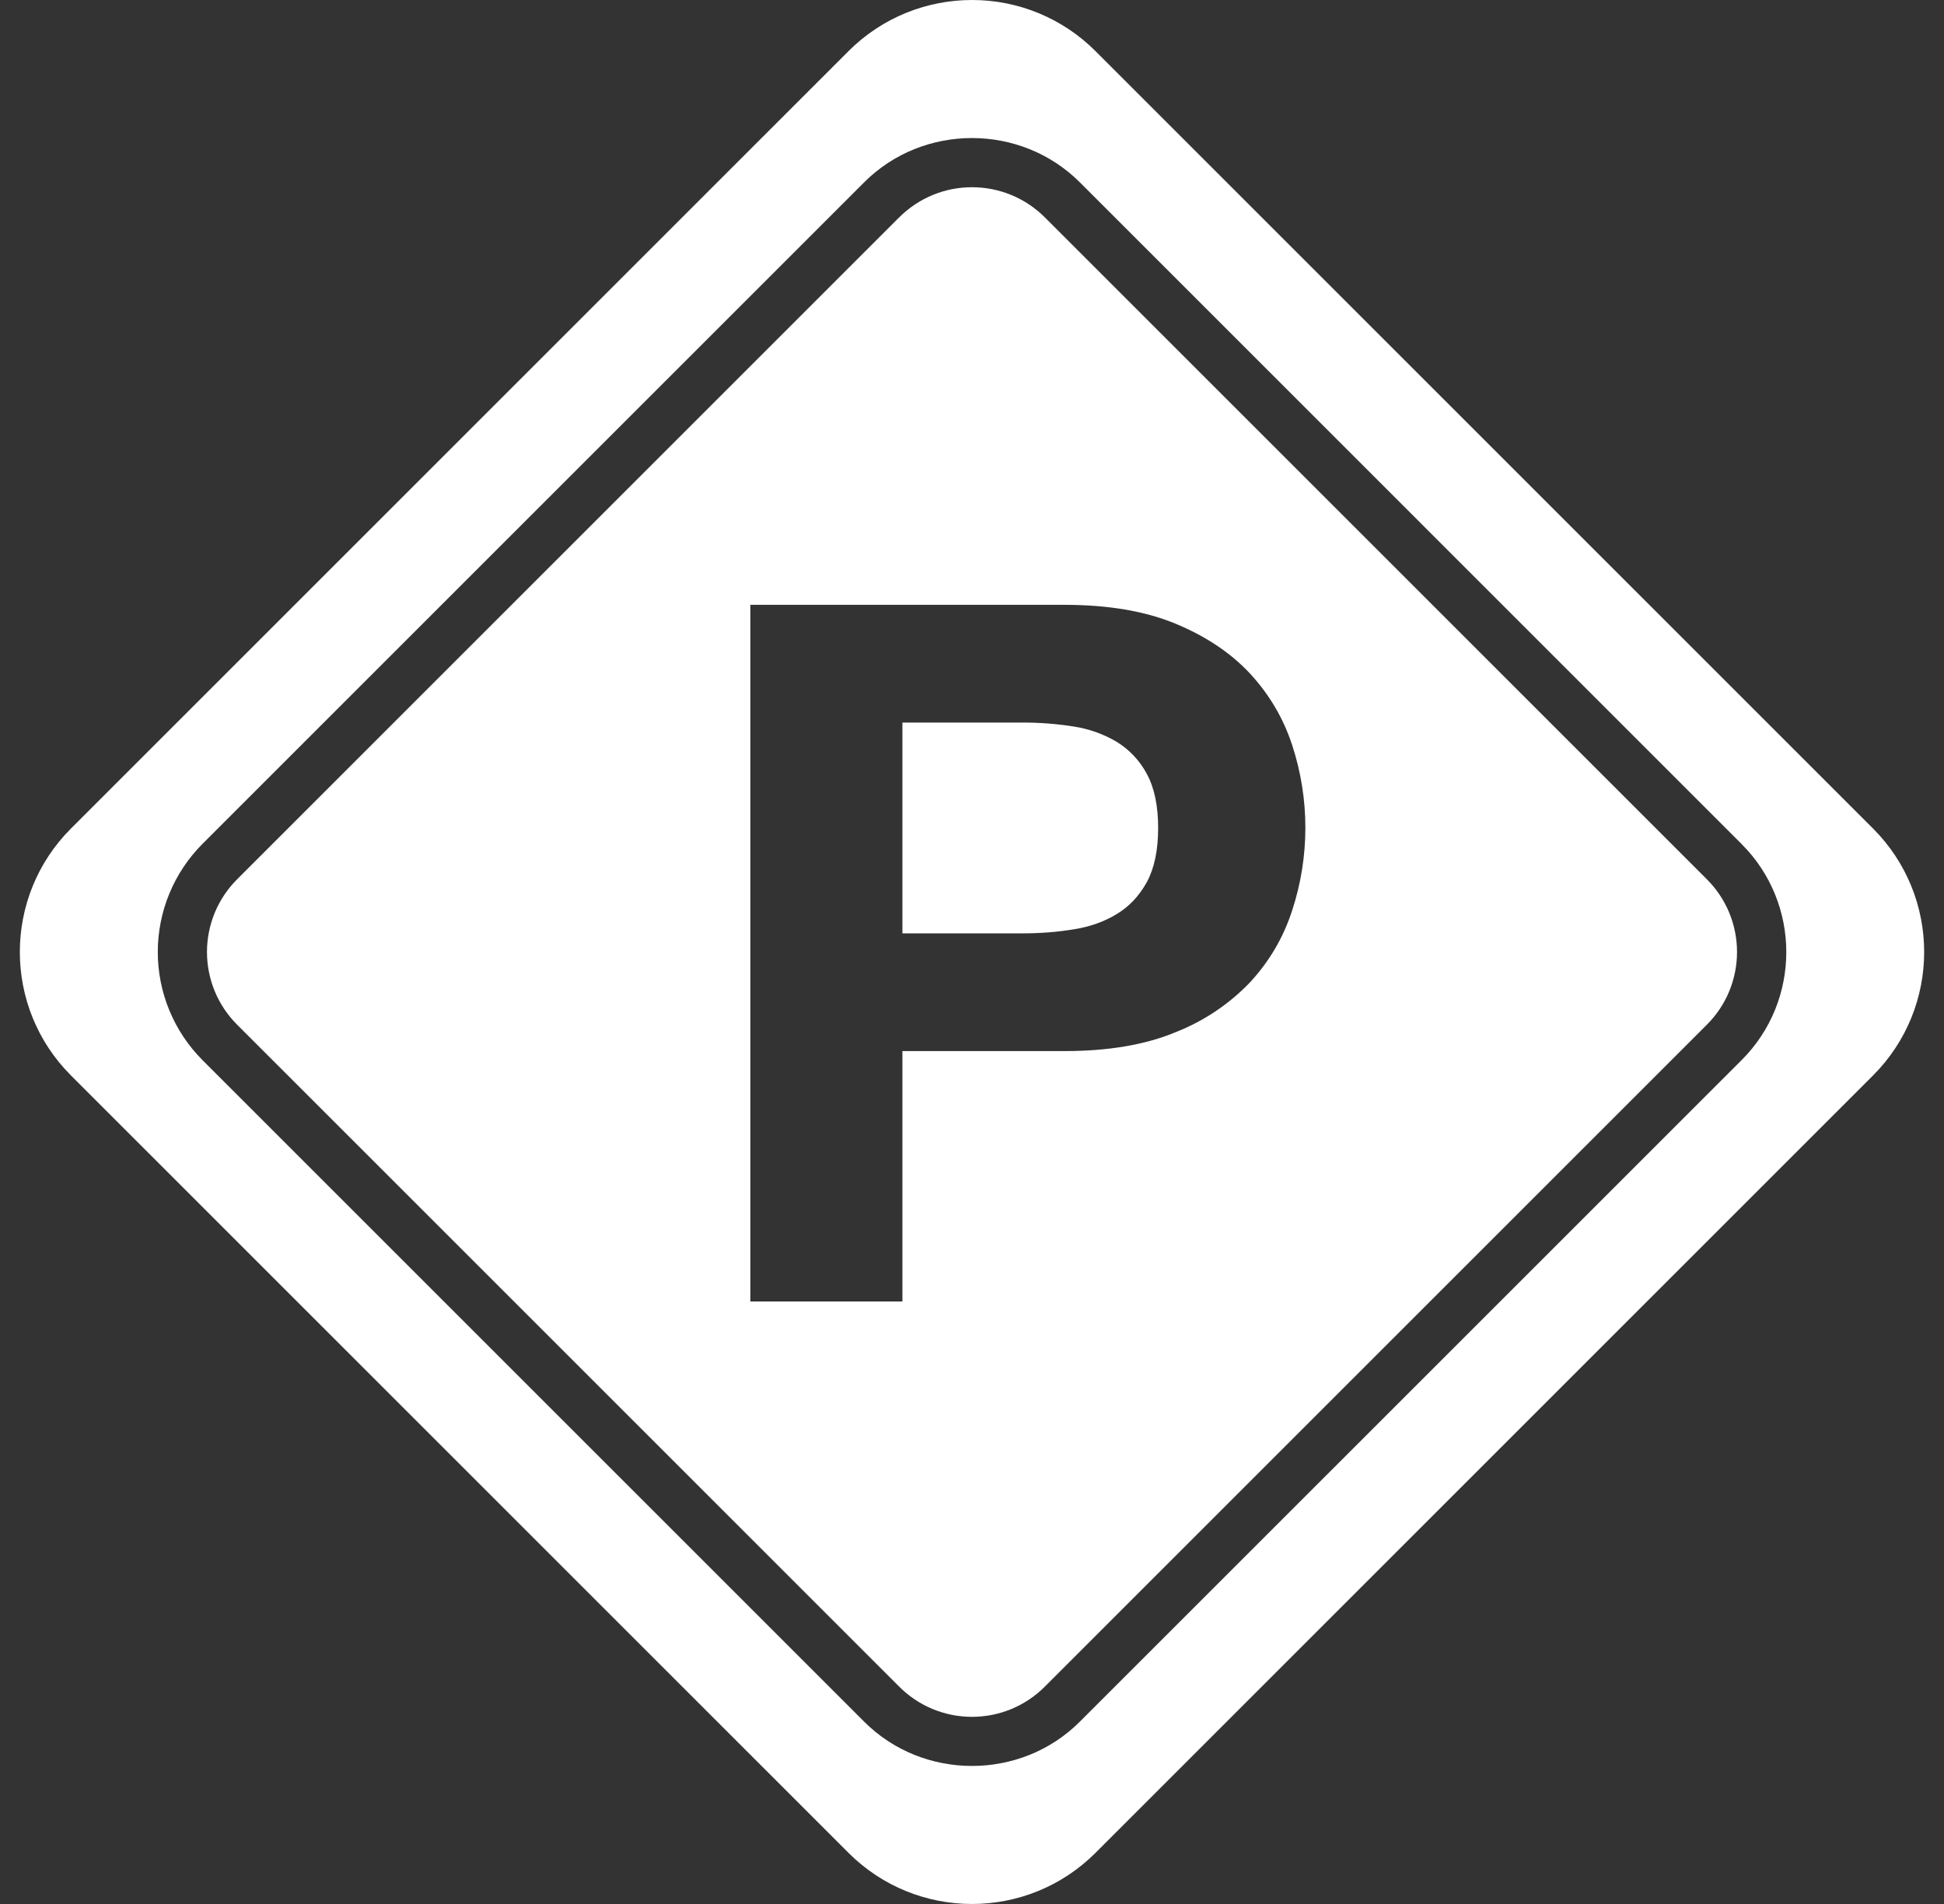 <svg width="49" height="48" viewBox="0 0 49 48" fill="none" xmlns="http://www.w3.org/2000/svg">
<rect x="0" y="0" width="49" height="48" fill="#333333" stroke="none"/>
<g clip-path="url(#clip0_9254_64567)">
<path d="M24.5 3.57791e-06C23.374 3.57791e-06 22.246 0.43 21.386 1.29L1.79 20.886C0.07 22.606 0.07 25.394 1.79 27.114L21.386 46.71C23.106 48.43 25.894 48.43 27.614 46.71L47.21 27.114C48.93 25.394 48.93 22.606 47.21 20.886L27.614 1.29C27.206 0.88 26.72 0.556 26.186 0.334C25.651 0.113 25.078 -0.001 24.5 3.57791e-06ZM24.5 3.48C25.486 3.48 26.474 3.852 27.222 4.6L43.9 21.28C45.4 22.78 45.4 25.226 43.9 26.724L27.222 43.4C26.474 44.15 25.486 44.52 24.5 44.52C23.514 44.52 22.526 44.15 21.778 43.4L5.1 26.722C4.381 25.999 3.977 25.02 3.977 24C3.977 22.98 4.381 22.001 5.1 21.278L21.778 4.6C22.526 3.85 23.514 3.48 24.5 3.48ZM24.5 4.72C23.834 4.72 23.172 4.974 22.66 5.484L5.984 22.16C5.741 22.401 5.548 22.687 5.416 23.003C5.285 23.319 5.217 23.658 5.217 24C5.217 24.342 5.285 24.681 5.416 24.997C5.548 25.313 5.741 25.599 5.984 25.84L22.66 42.516C22.901 42.759 23.188 42.952 23.503 43.083C23.819 43.215 24.158 43.282 24.5 43.282C24.842 43.282 25.181 43.215 25.497 43.083C25.812 42.952 26.099 42.759 26.34 42.516L43.016 25.84C43.259 25.599 43.452 25.313 43.584 24.997C43.715 24.681 43.783 24.342 43.783 24C43.783 23.658 43.715 23.319 43.584 23.003C43.452 22.687 43.259 22.401 43.016 22.16L26.34 5.484C26.099 5.242 25.812 5.049 25.496 4.918C25.18 4.787 24.842 4.72 24.5 4.72ZM18.914 15.248H26.832C27.932 15.248 28.862 15.406 29.632 15.724C30.402 16.044 31.032 16.466 31.516 16.99C31.998 17.514 32.35 18.112 32.57 18.784C33.014 20.138 33.014 21.598 32.57 22.952C32.35 23.632 31.998 24.232 31.516 24.756C30.988 25.31 30.345 25.742 29.632 26.022C28.862 26.342 27.932 26.498 26.832 26.498H22.746V32.81H18.914V15.248ZM22.746 18.216V23.53H25.774C26.218 23.53 26.642 23.498 27.054 23.43C27.468 23.366 27.834 23.236 28.148 23.044C28.464 22.854 28.716 22.584 28.908 22.236C29.096 21.888 29.192 21.434 29.192 20.872C29.192 20.312 29.096 19.858 28.906 19.51C28.73 19.178 28.468 18.899 28.148 18.702C27.812 18.503 27.44 18.372 27.054 18.314C26.631 18.248 26.203 18.215 25.774 18.216H22.746Z" fill="white"/>
</g>
<defs>
<clipPath id="clip0_9254_64567">
<rect width="48" height="48" fill="white" transform="translate(0.5)"/>
</clipPath>
</defs>
</svg>

